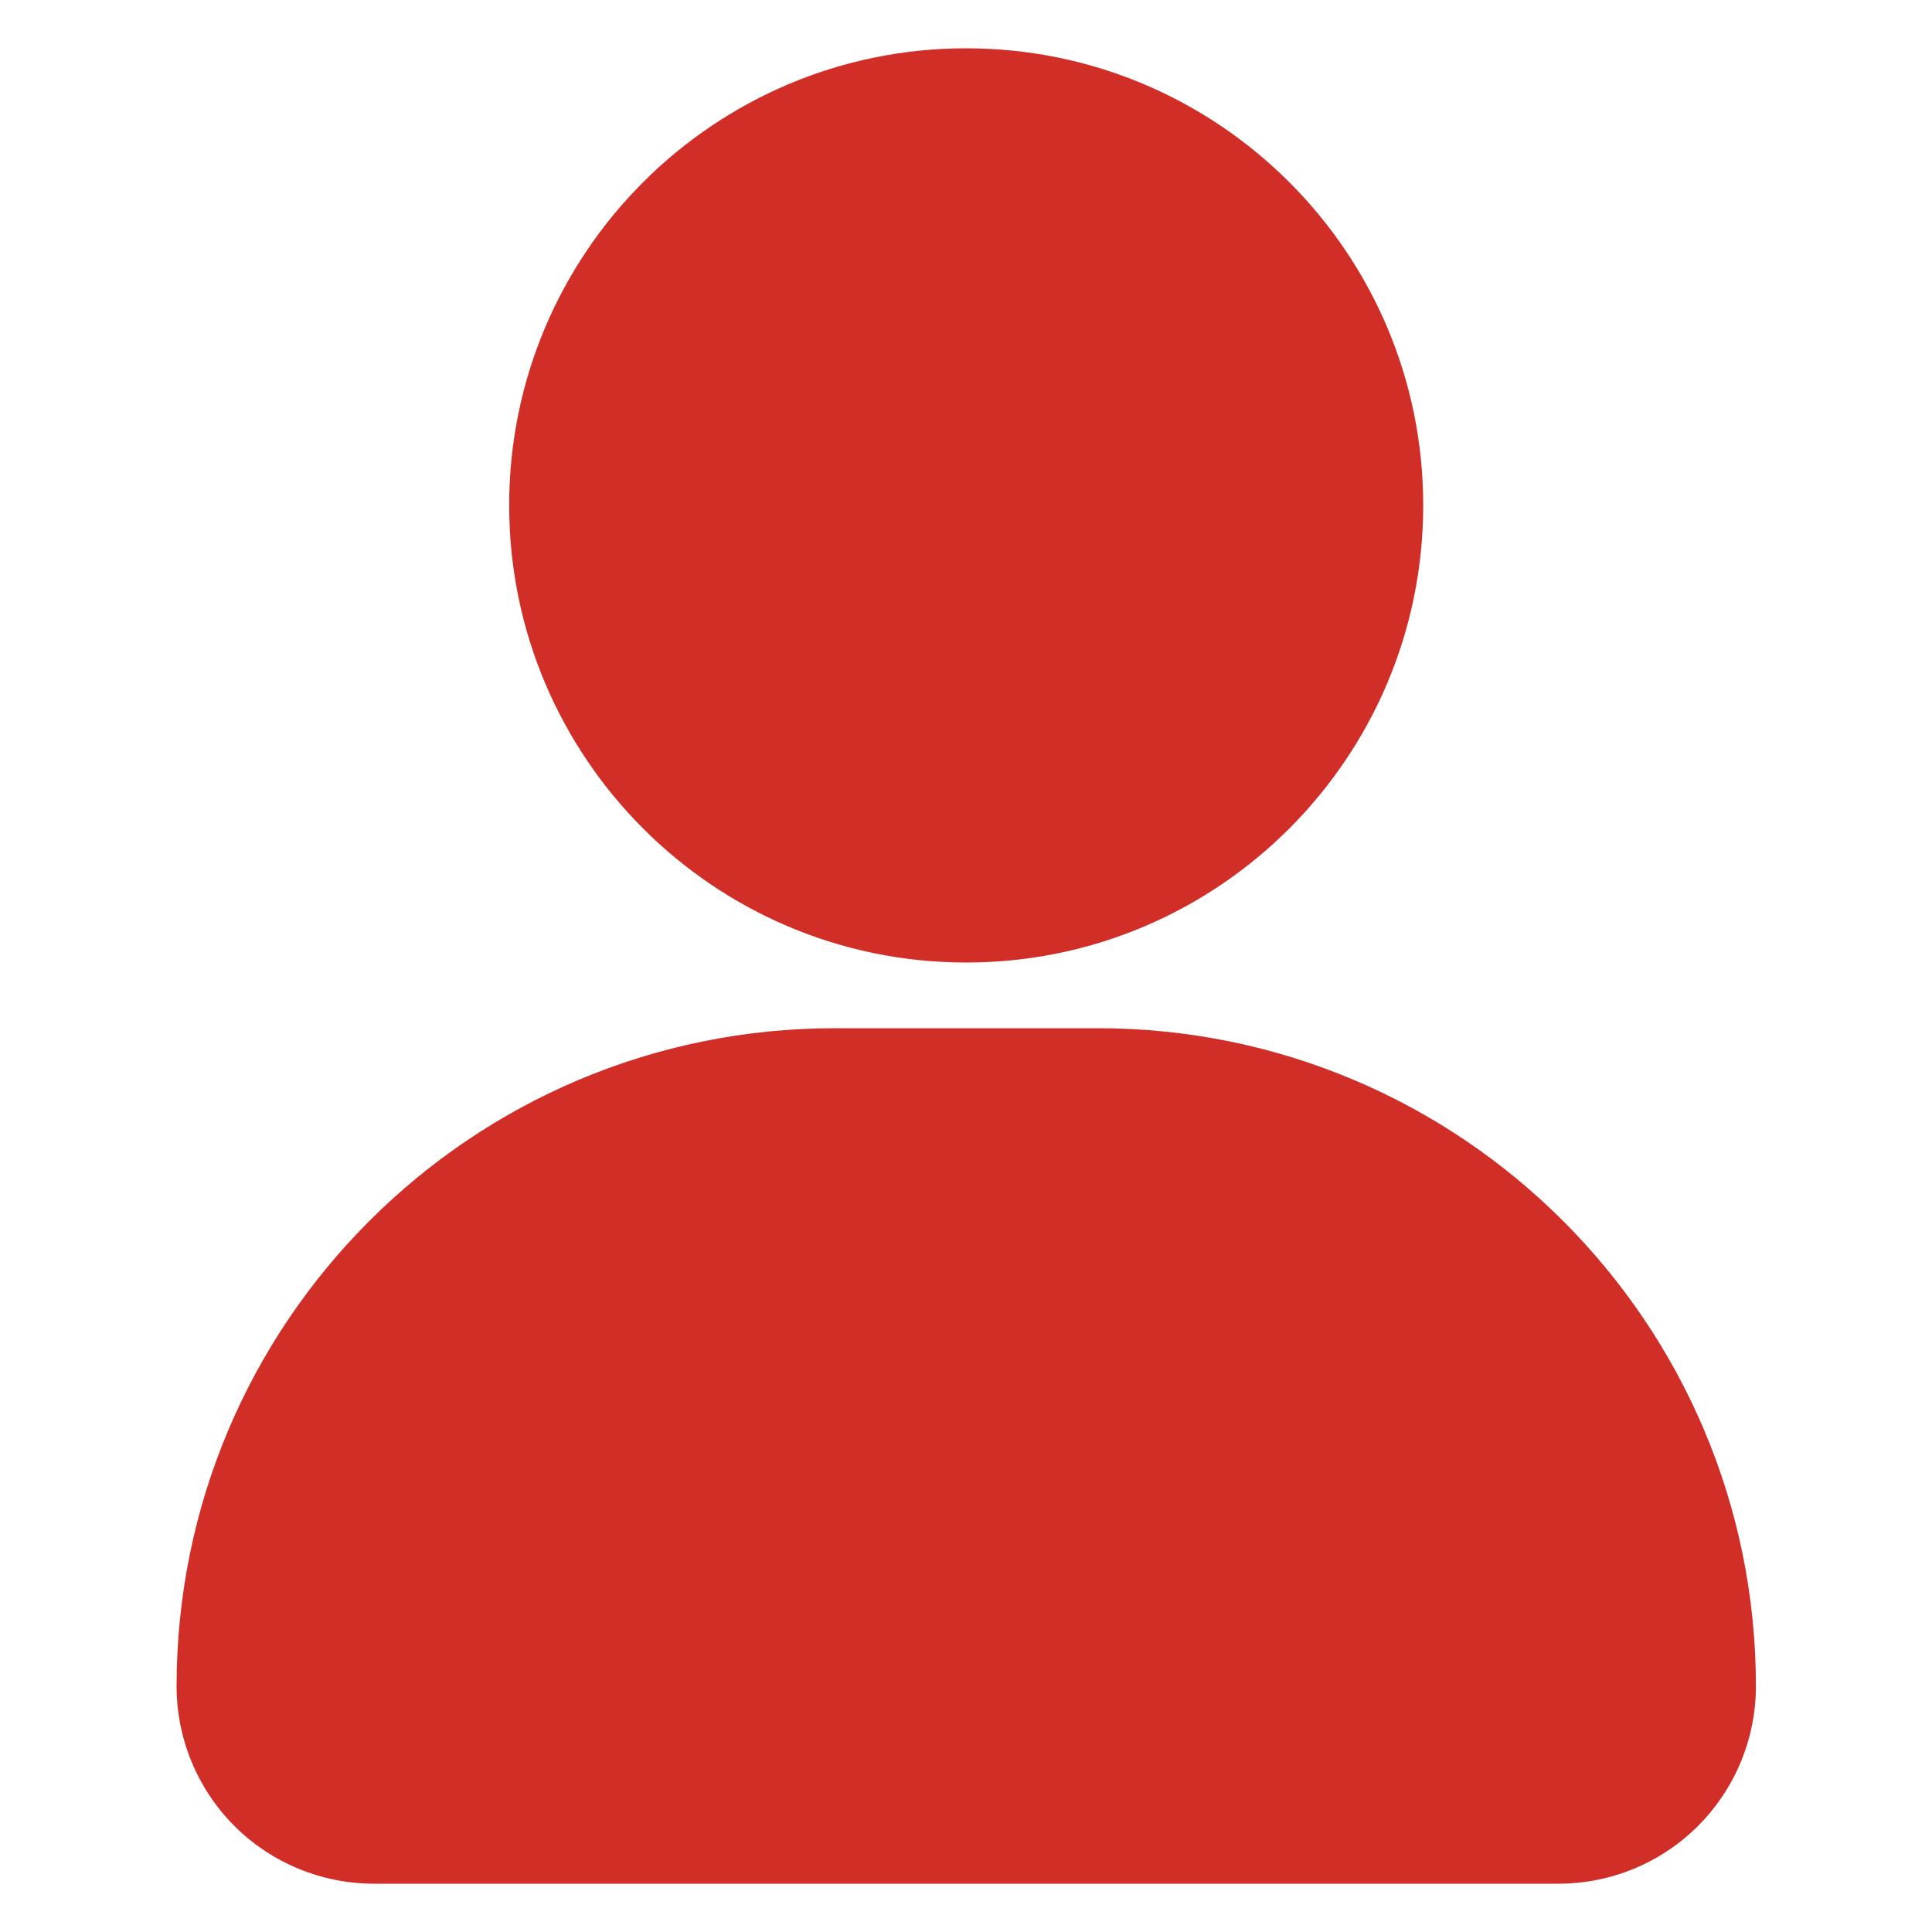 <svg width="20" height="20" viewBox="0 0 20 20" fill="none" xmlns="http://www.w3.org/2000/svg">
<path fill-rule="evenodd" clip-rule="evenodd" d="M5.271 5.231C5.271 2.62 7.391 0.5 10.002 0.5C12.614 0.5 14.733 2.62 14.733 5.231C14.733 7.842 12.614 9.964 10.002 9.964C7.391 9.964 5.271 7.842 5.271 5.231ZM18.177 17.456C18.177 17.998 17.962 18.517 17.578 18.902C17.195 19.285 16.675 19.5 16.133 19.5H3.872C3.33 19.5 2.809 19.285 2.426 18.902C2.043 18.518 1.828 17.998 1.828 17.456C1.828 13.694 4.878 10.644 8.641 10.644H11.364C15.126 10.644 18.177 13.694 18.177 17.456Z" fill="#D12E28"/>
</svg>
